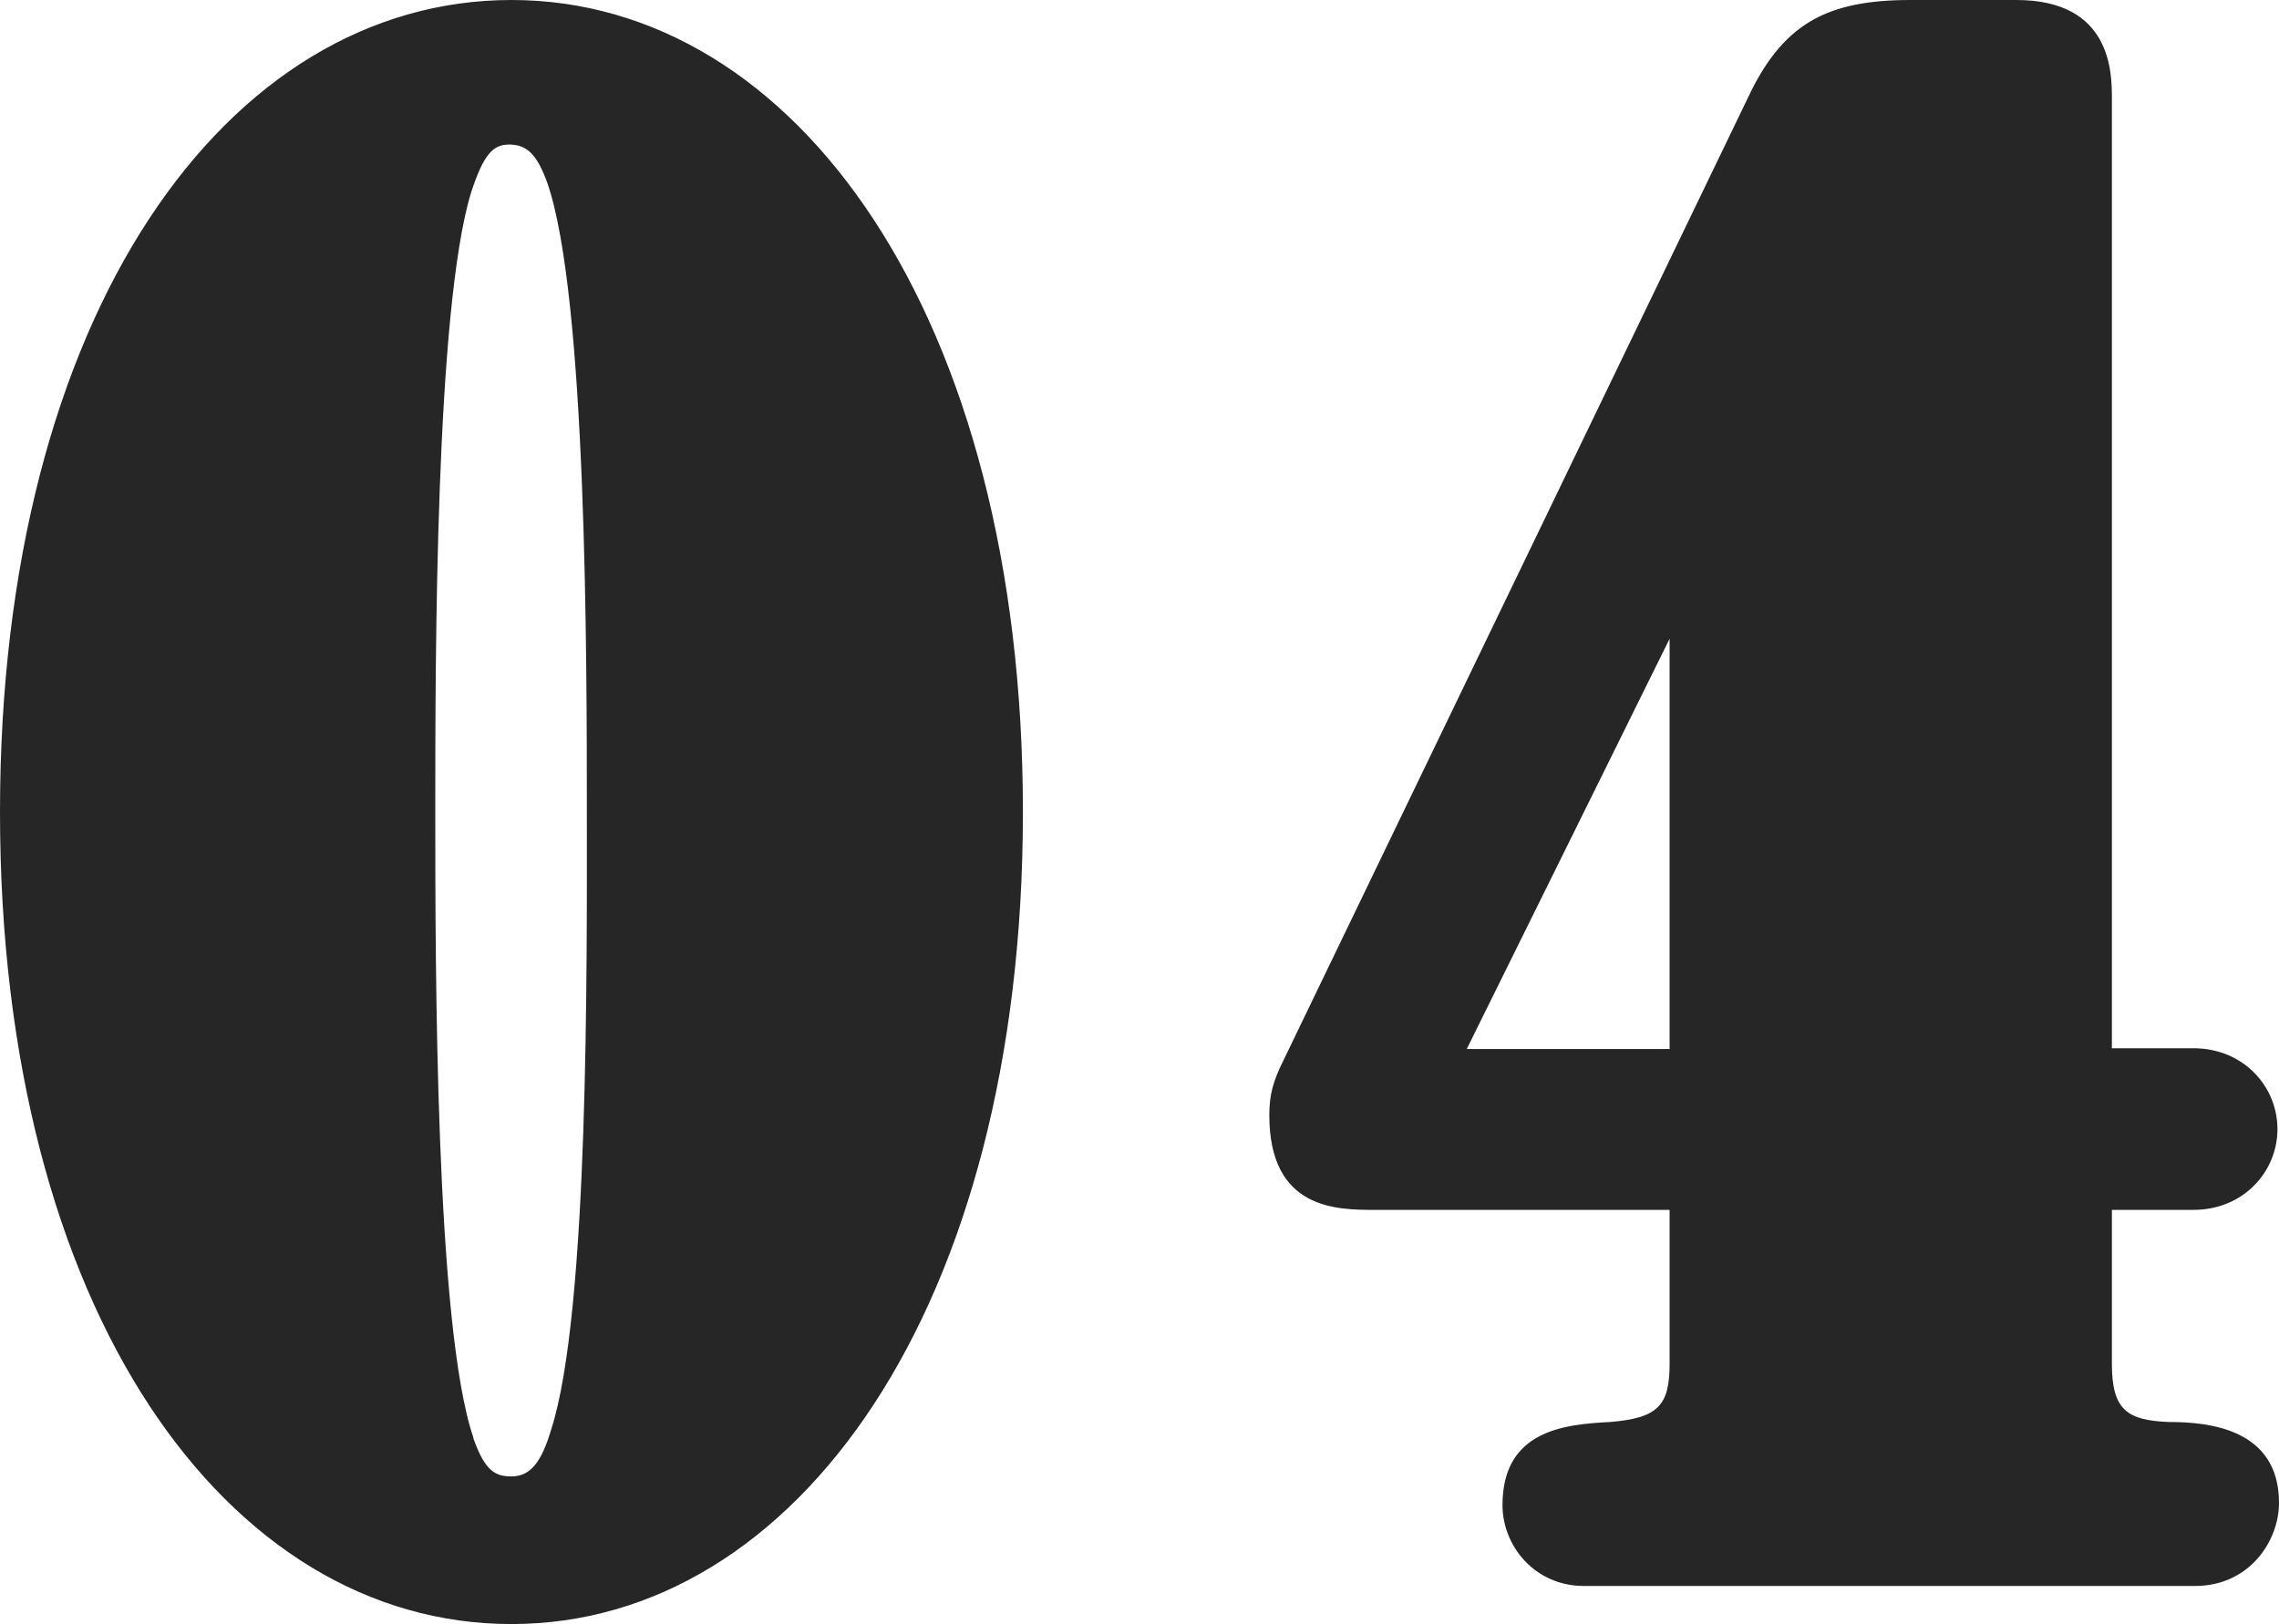 <svg xmlns="http://www.w3.org/2000/svg" viewBox="0 0 29.32 20.9"><path d="M6.58 0c3.66 0 6.58 4.06 6.58 10.45S10.24 20.9 6.58 20.9 0 16.87 0 10.45 2.92 0 6.58 0m-.49 18.51c.15.42.28.49.49.49.23 0 .38-.16.51-.6.49-1.51.46-6.03.46-7.96s0-6.63-.51-8.09c-.13-.36-.26-.49-.49-.49-.21 0-.33.13-.49.62-.46 1.51-.46 6.01-.46 7.96s0 6.63.49 8.06Zm11.6-2.94c-.49 0-1.36 0-1.36-1.22 0-.26.05-.44.18-.7l6.02-12.48c.44-.88 1-1.17 2.05-1.17h1.36c1.23 0 1.23.94 1.23 1.27v12.22h1.05c.64 0 1.08.49 1.08 1.04s-.44 1.04-1.08 1.04h-1.05v1.98c0 .6.2.73.74.75.49 0 1.41.08 1.41 1.04 0 .49-.38 1.07-1.08 1.07h-7.86c-.64 0-1.05-.52-1.05-1.04 0-.96.79-1.04 1.38-1.07.62-.05.77-.21.77-.75v-1.98zm3.79-7.35-2.61 5.28h2.61z" style="fill:#262626;stroke-width:0"/></svg>
